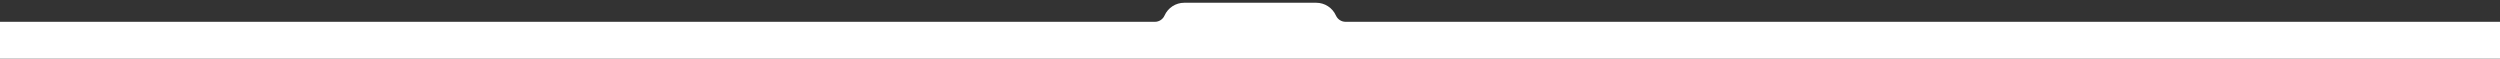 <?xml version="1.0" encoding="UTF-8"?> <svg xmlns="http://www.w3.org/2000/svg" id="_Слой_1" data-name="Слой_1" version="1.1" viewBox="0 0 2400 56.31"><rect x="0" y="0" width="2400" height="56.31" fill="#333333" stroke="none"/><defs><style> .st0 { fill: #fff; } </style></defs><path class="st0" d="M1282.5,14.93h0c-3.33-7.47-10.74-12.28-18.92-12.28h-63.36s-63.36,0-63.36,0c-8.18,0-15.59,4.81-18.92,12.28h0c-1.63,3.65-5.25,6.01-9.25,6.01H0s0,35.38,0,35.38h2400V20.93h-1108.24c-4,0-7.62-2.35-9.25-6.01Z"></path></svg> 